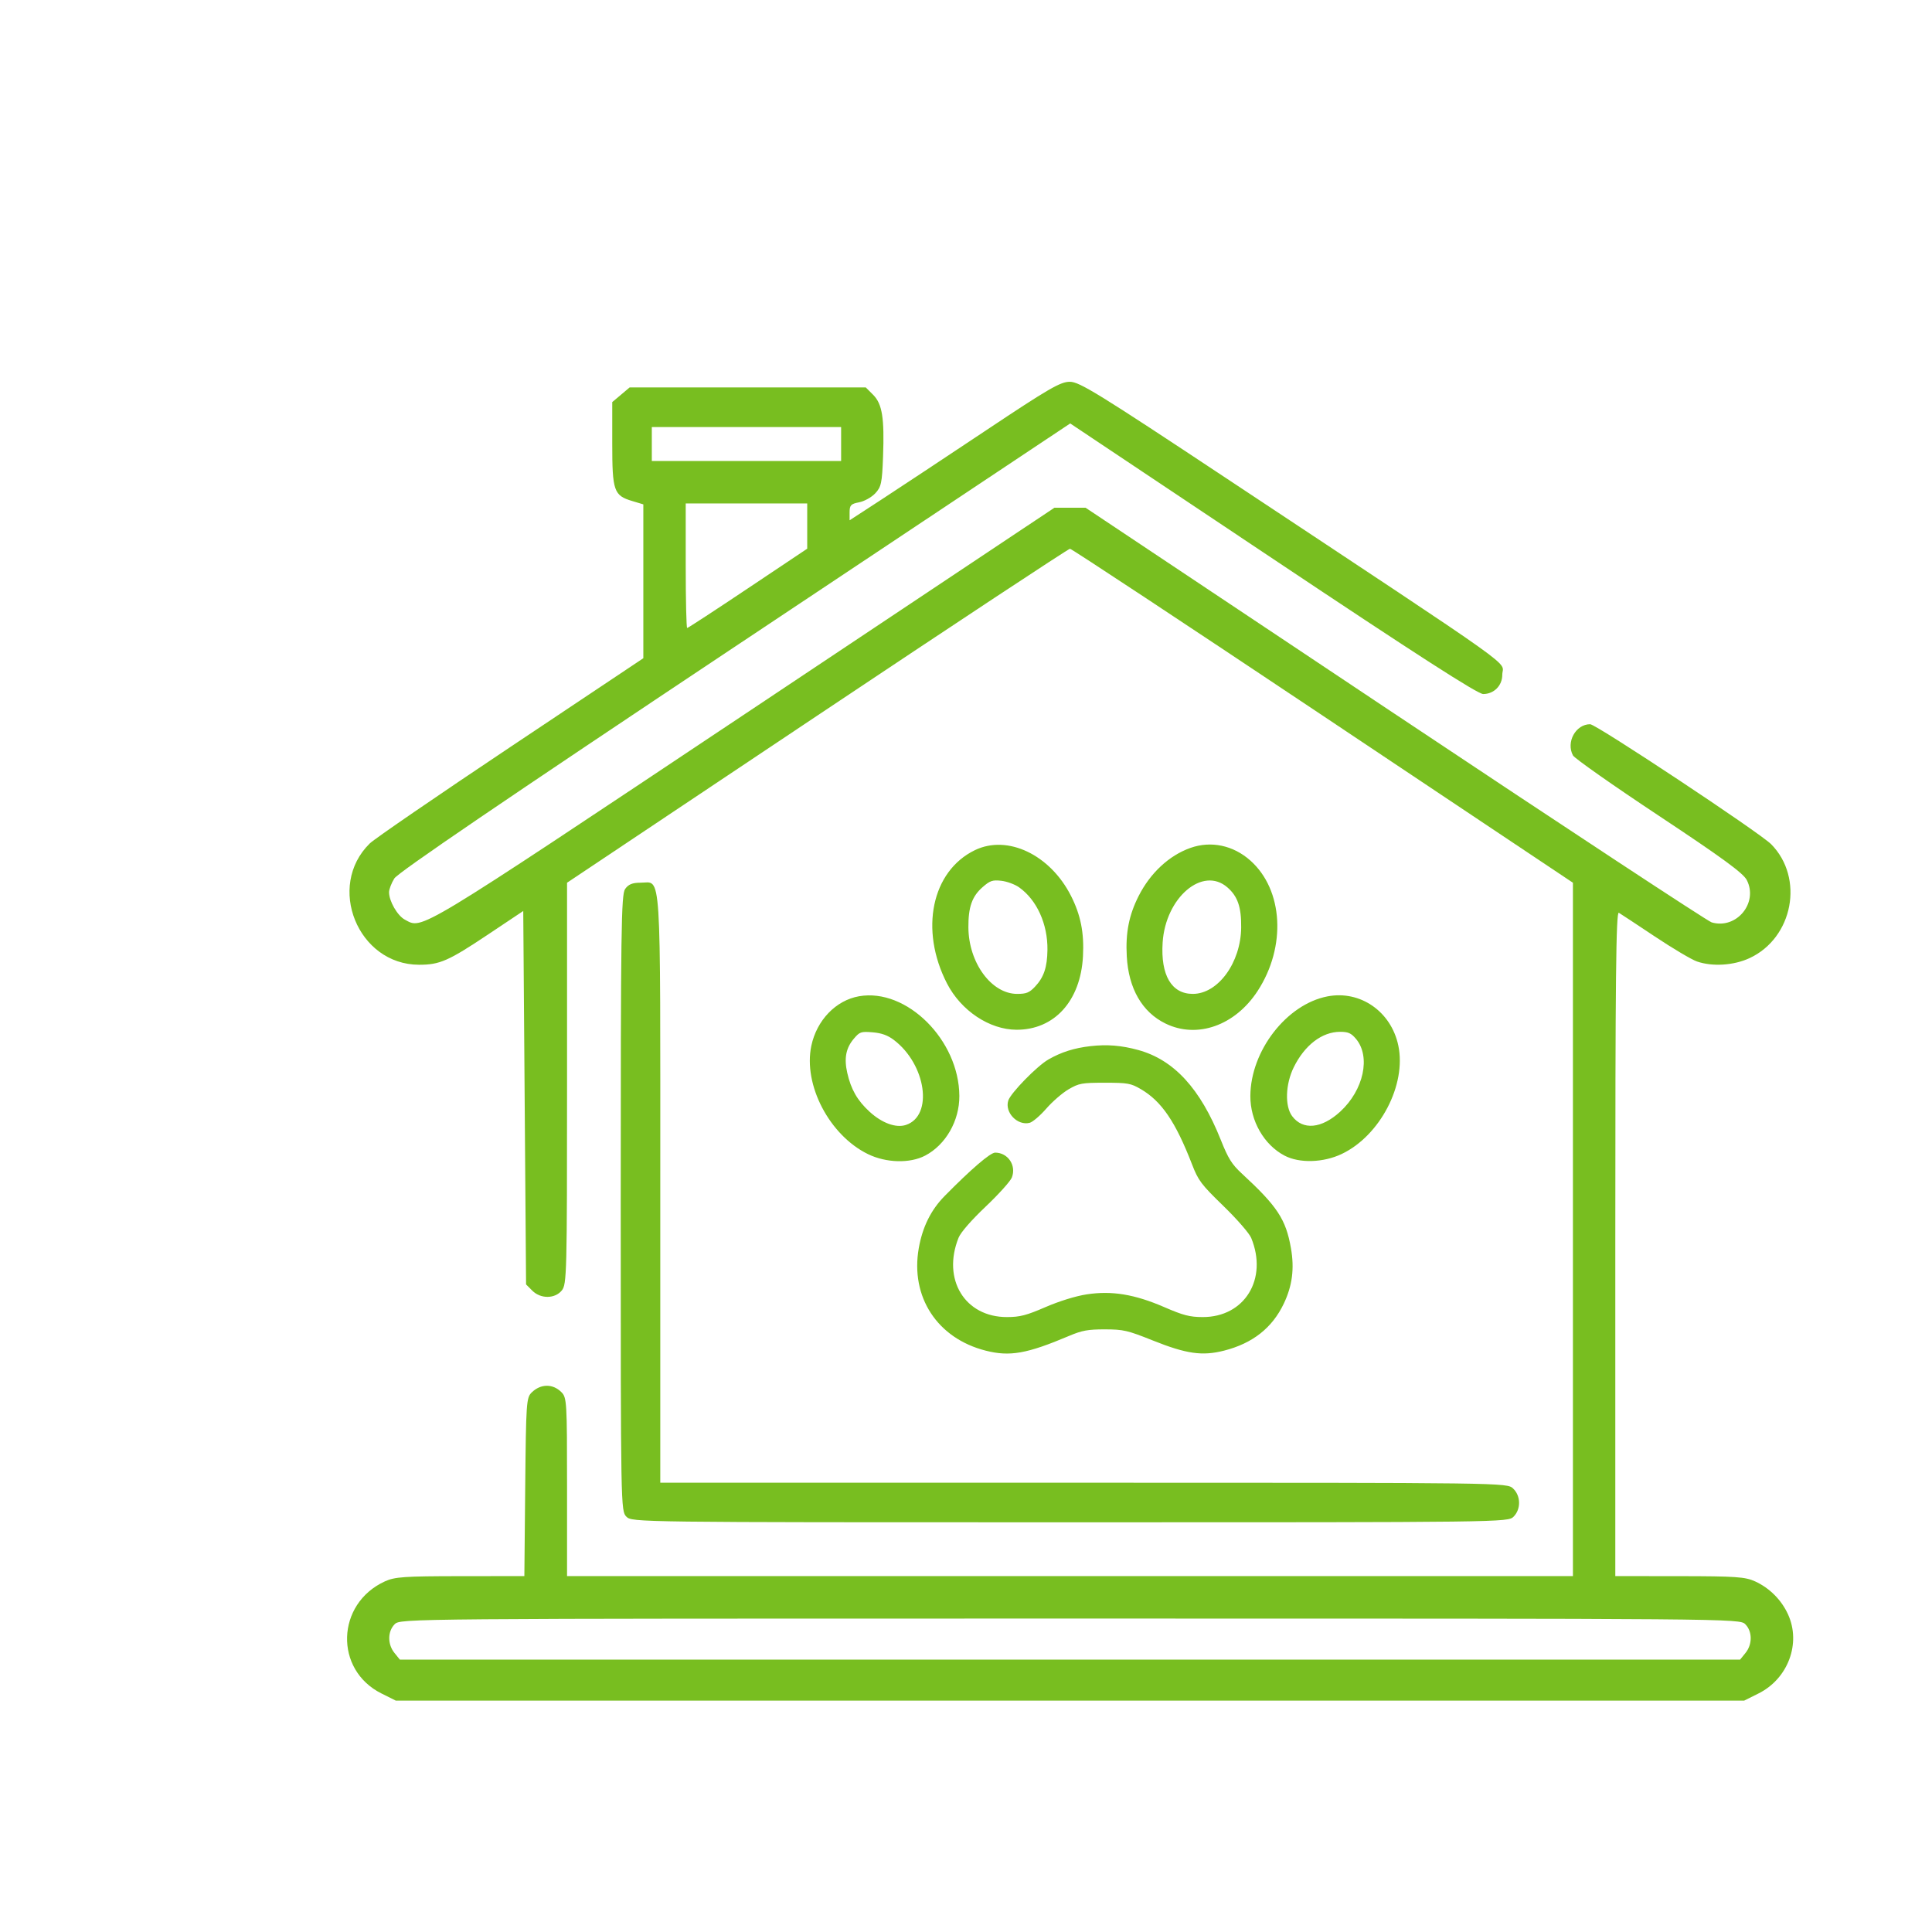 <svg width="167" height="167" viewBox="0 0 167 167" fill="none" xmlns="http://www.w3.org/2000/svg">
<path fill-rule="evenodd" clip-rule="evenodd" d="M84.27 73.486C80.534 75.294 79.471 80.371 81.858 85.01C83.069 87.361 85.524 88.999 87.856 89.01C91.136 89.026 93.406 86.522 93.611 82.661C93.719 80.625 93.416 79.097 92.576 77.438C90.772 73.877 87.087 72.123 84.27 73.486ZM102.897 73.293C101.059 73.945 99.433 75.455 98.424 77.447C97.586 79.101 97.285 80.627 97.397 82.661C97.549 85.451 98.727 87.493 100.751 88.477C103.49 89.809 106.764 88.647 108.713 85.651C111.199 81.828 110.926 76.927 108.085 74.389C106.604 73.067 104.68 72.66 102.897 73.293ZM88.082 76.695C89.622 77.785 90.569 79.87 90.54 82.109C90.521 83.618 90.226 84.487 89.455 85.298C88.972 85.807 88.71 85.911 87.922 85.911C85.7 85.911 83.727 83.221 83.707 80.164C83.695 78.409 84.023 77.478 84.934 76.683C85.58 76.12 85.79 76.049 86.552 76.134C87.033 76.188 87.722 76.441 88.082 76.695ZM106.097 76.706C106.987 77.483 107.303 78.403 107.286 80.17C107.257 83.21 105.289 85.911 103.104 85.911C101.264 85.911 100.316 84.297 100.497 81.473C100.746 77.582 103.962 74.844 106.097 76.706ZM74.253 86.116C72.253 86.468 70.601 88.182 70.132 90.391C69.415 93.769 71.696 98.136 75.026 99.76C76.596 100.526 78.654 100.58 79.971 99.889C81.748 98.957 82.937 96.882 82.925 94.731C82.899 89.896 78.366 85.392 74.253 86.116ZM114.743 86.127C111.215 86.808 108.1 90.83 108.079 94.731C108.068 96.882 109.255 98.956 111.033 99.89C112.318 100.565 114.385 100.506 115.977 99.748C119.29 98.171 121.588 93.762 120.867 90.368C120.244 87.428 117.575 85.581 114.743 86.127ZM77.262 89.89C80.061 92.012 80.692 96.448 78.308 97.238C77.451 97.522 76.243 97.083 75.164 96.095C74.112 95.131 73.559 94.168 73.236 92.738C72.95 91.474 73.119 90.595 73.804 89.786C74.312 89.187 74.422 89.15 75.43 89.232C76.2 89.296 76.728 89.485 77.262 89.89ZM117.202 89.788C118.505 91.327 117.879 94.227 115.84 96.095C114.235 97.565 112.62 97.715 111.694 96.481C111.048 95.621 111.11 93.718 111.83 92.255C112.774 90.338 114.272 89.192 115.836 89.189C116.532 89.188 116.789 89.301 117.202 89.788ZM94.264 90.427C92.847 90.589 91.733 90.943 90.619 91.583C89.636 92.149 87.364 94.475 87.154 95.131C86.828 96.153 87.944 97.32 88.996 97.057C89.259 96.992 89.907 96.44 90.436 95.831C90.965 95.222 91.835 94.469 92.368 94.158C93.262 93.636 93.51 93.591 95.502 93.591C97.481 93.591 97.747 93.638 98.611 94.143C100.408 95.193 101.612 96.963 103.042 100.656C103.581 102.05 103.831 102.381 105.747 104.24C106.917 105.375 107.989 106.607 108.152 107.004C109.613 110.554 107.584 113.859 103.952 113.846C102.838 113.843 102.28 113.698 100.635 112.985C98.069 111.874 96.093 111.55 93.925 111.885C92.977 112.031 91.559 112.47 90.37 112.985C88.725 113.698 88.166 113.843 87.052 113.846C83.406 113.859 81.408 110.588 82.86 106.983C83.045 106.524 83.963 105.471 85.204 104.294C86.326 103.23 87.344 102.097 87.466 101.777C87.866 100.732 87.124 99.632 86.02 99.632C85.601 99.632 83.935 101.063 81.651 103.384C80.468 104.586 79.739 106.06 79.417 107.894C78.679 112.107 81.014 115.683 85.199 116.748C87.288 117.28 88.759 117.02 92.411 115.474C93.526 115.002 94.044 114.907 95.502 114.909C97.108 114.912 97.456 114.993 99.662 115.875C102.556 117.032 103.926 117.227 105.805 116.748C108.273 116.12 109.97 114.784 110.971 112.681C111.707 111.135 111.897 109.659 111.588 107.894C111.149 105.391 110.417 104.278 107.339 101.437C106.479 100.643 106.165 100.141 105.526 98.536C103.757 94.094 101.473 91.607 98.385 90.761C96.94 90.364 95.692 90.263 94.264 90.427Z" fill="#78BE20"/>
<path fill-rule="evenodd" clip-rule="evenodd" d="M85.233 37.199C81.768 39.508 77.697 42.202 76.186 43.186L73.438 44.974V44.274C73.438 43.674 73.555 43.552 74.254 43.42C74.702 43.336 75.332 42.987 75.653 42.646C76.174 42.09 76.245 41.755 76.33 39.469C76.454 36.118 76.26 34.915 75.469 34.122L74.837 33.489H64.631H54.425L53.674 34.123L52.922 34.756V38.349C52.922 42.442 53.057 42.831 54.641 43.306L55.609 43.597V50.246V56.896L44.151 64.544C37.849 68.751 32.364 72.513 31.963 72.906C28.184 76.607 30.932 83.382 36.217 83.392C38.004 83.396 38.756 83.067 42.176 80.783L45.229 78.745L45.351 94.885L45.473 111.025L46.009 111.562C46.733 112.287 47.97 112.277 48.564 111.542C48.992 111.012 49.015 110.132 49.015 93.643V76.302L70.628 61.868C82.516 53.929 92.353 47.434 92.488 47.434C92.624 47.434 102.461 53.929 114.348 61.868L135.962 76.302V106.269V136.236H92.488H49.015V128.53C49.015 121.15 48.994 120.803 48.526 120.335C47.784 119.592 46.738 119.602 45.962 120.36C45.497 120.814 45.47 121.211 45.399 128.536L45.325 136.236L39.782 136.241C34.93 136.246 34.117 136.303 33.262 136.696C29.05 138.631 28.879 144.338 32.971 146.38L34.212 147H92.488H150.764L152.006 146.38C154.561 145.105 155.701 142.044 154.553 139.539C153.983 138.293 152.959 137.267 151.715 136.696C150.86 136.303 150.046 136.246 145.182 136.241L139.625 136.236V107.477C139.625 84.536 139.687 78.755 139.931 78.899C140.099 78.999 141.5 79.922 143.045 80.952C144.589 81.981 146.227 82.952 146.684 83.109C148.031 83.573 149.867 83.454 151.237 82.816C154.995 81.063 155.973 75.891 153.098 72.974C152.125 71.986 137.968 62.601 137.452 62.601C136.203 62.601 135.351 64.148 135.965 65.297C136.101 65.551 139.445 67.901 143.397 70.519C148.831 74.12 150.68 75.471 150.987 76.064C152.009 78.044 150.097 80.355 147.955 79.73C147.605 79.628 135.284 71.521 120.575 61.715L93.832 43.886H92.488H91.145L64.223 61.83C35.675 80.857 36.551 80.327 34.995 79.493C34.352 79.149 33.627 77.889 33.629 77.12C33.629 76.871 33.834 76.337 34.084 75.933C34.396 75.428 43.555 69.195 63.522 55.901L92.507 36.602L110.021 48.296C122.469 56.608 127.729 59.991 128.204 59.991C129.134 59.991 129.856 59.265 129.856 58.329C129.856 57.041 132.186 58.7 106.08 41.394C94.935 34.006 93.304 33 92.474 33C91.662 33 90.663 33.579 85.233 37.199ZM72.705 38.382V39.85H64.523H56.342V38.382V36.914H64.523H72.705V38.382ZM69.775 45.474V47.428L64.65 50.855C61.831 52.741 59.468 54.283 59.399 54.283C59.329 54.283 59.273 51.861 59.273 48.901V43.519H64.523H69.775V45.474ZM54.035 76.844C53.697 77.328 53.655 80.31 53.655 103.999C53.655 130.283 53.661 130.616 54.144 131.099C54.628 131.584 54.958 131.588 92.488 131.588C130.019 131.588 130.349 131.584 130.833 131.099C131.483 130.447 131.461 129.291 130.787 128.662C130.254 128.165 130.148 128.163 93.663 128.163H57.074V102.776C57.074 74.361 57.2 76.3 55.365 76.3C54.661 76.3 54.317 76.441 54.035 76.844ZM150.86 140.395C151.477 141.013 151.487 142.127 150.882 142.875L150.415 143.453H92.488H34.562L34.095 142.875C33.489 142.127 33.499 141.013 34.116 140.395C34.602 139.908 34.93 139.906 92.488 139.906C150.046 139.906 150.374 139.908 150.86 140.395Z" fill="#78BE20"/>
</svg>
